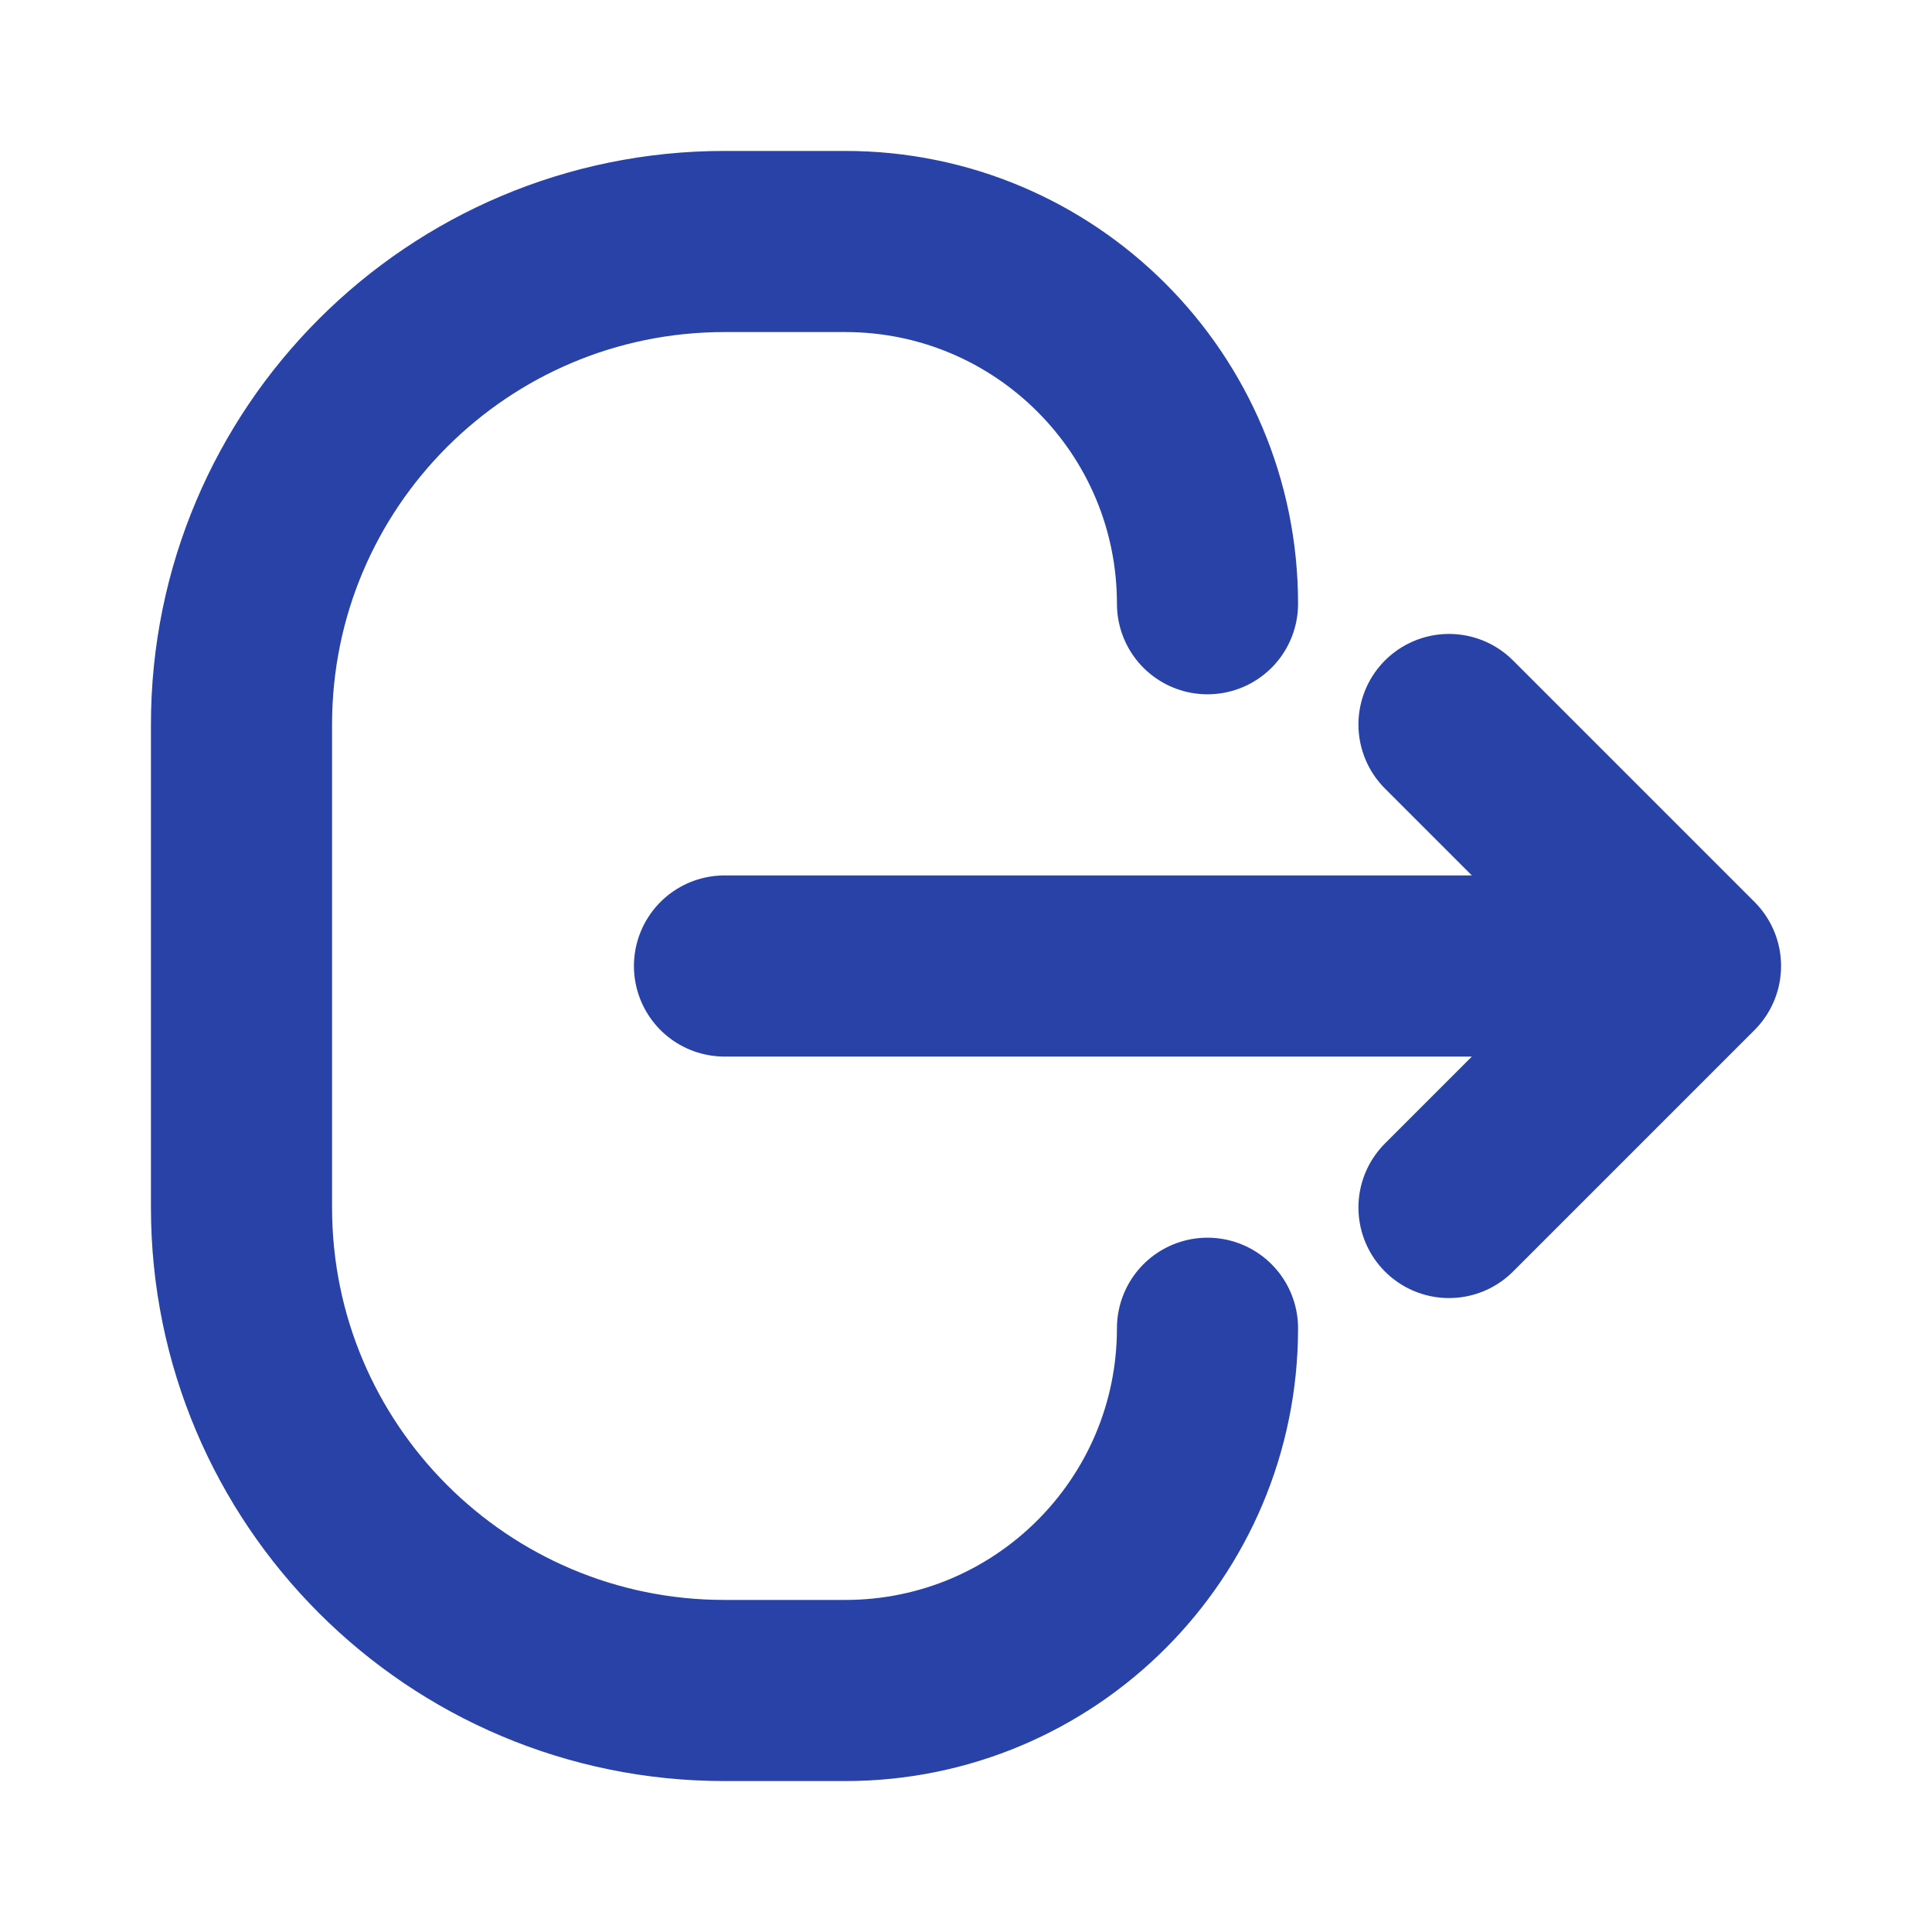 <?xml version="1.0" encoding="UTF-8"?> <svg xmlns="http://www.w3.org/2000/svg" width="16" height="16" viewBox="0 0 16 16" fill="none"><path d="M12 6L14 8M14 8L12 10M14 8H6" stroke="#2942A8" stroke-width="1.5" stroke-linecap="round" stroke-linejoin="round"></path><path d="M10 5C10 3.343 8.657 2 7 2H6C3.791 2 2 3.791 2 6V10C2 12.209 3.791 14 6 14H7C8.657 14 10 12.657 10 11" stroke="#2942A8" stroke-width="1.5" stroke-linecap="round" stroke-linejoin="round"></path></svg> 
